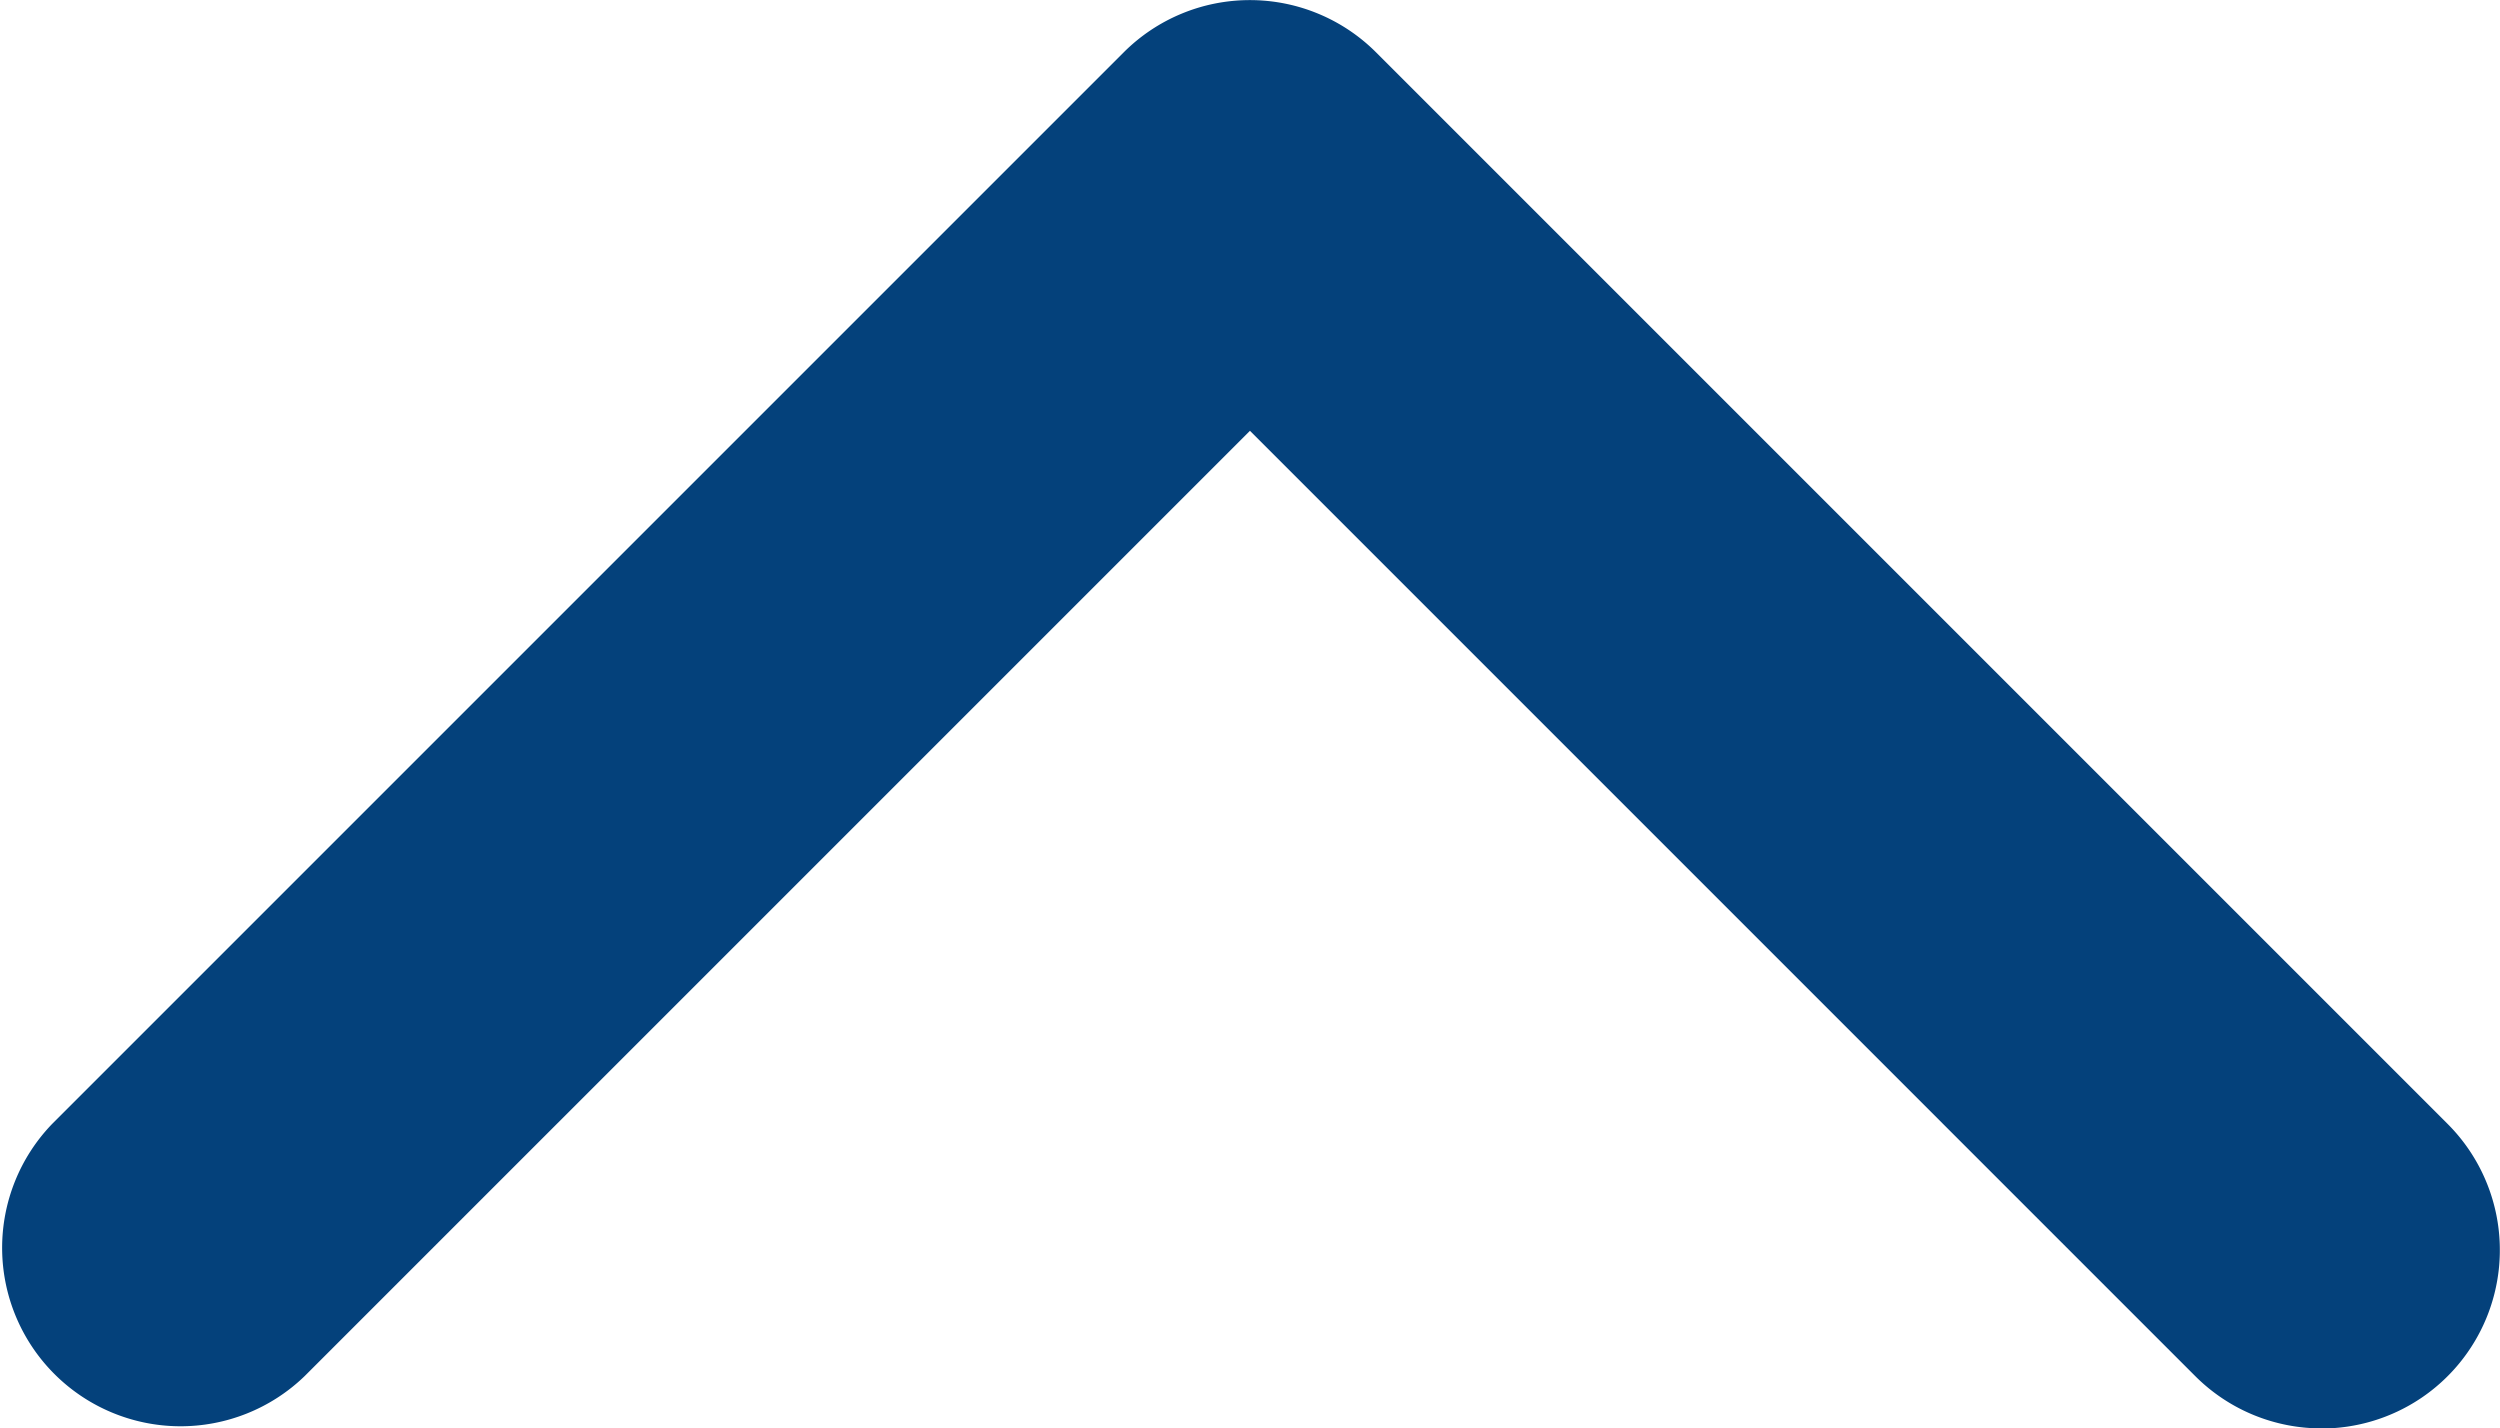 <svg xmlns="http://www.w3.org/2000/svg" width="21.013" height="12.006" viewBox="0 0 21.013 12.006">
  <path id="Tracciato_122802" data-name="Tracciato 122802" d="M1602.93,641.275a1.5,1.5,0,0,1-1.061-.439l-7.946-7.946-7.946,7.946a1.5,1.5,0,0,1-2.121-2.121l9.006-9.006a1.5,1.5,0,0,1,2.121,0l9.006,9.006a1.5,1.5,0,0,1-1.061,2.561Z" transform="translate(-1583.417 -629.269)" fill="#04417b"/>
</svg>
